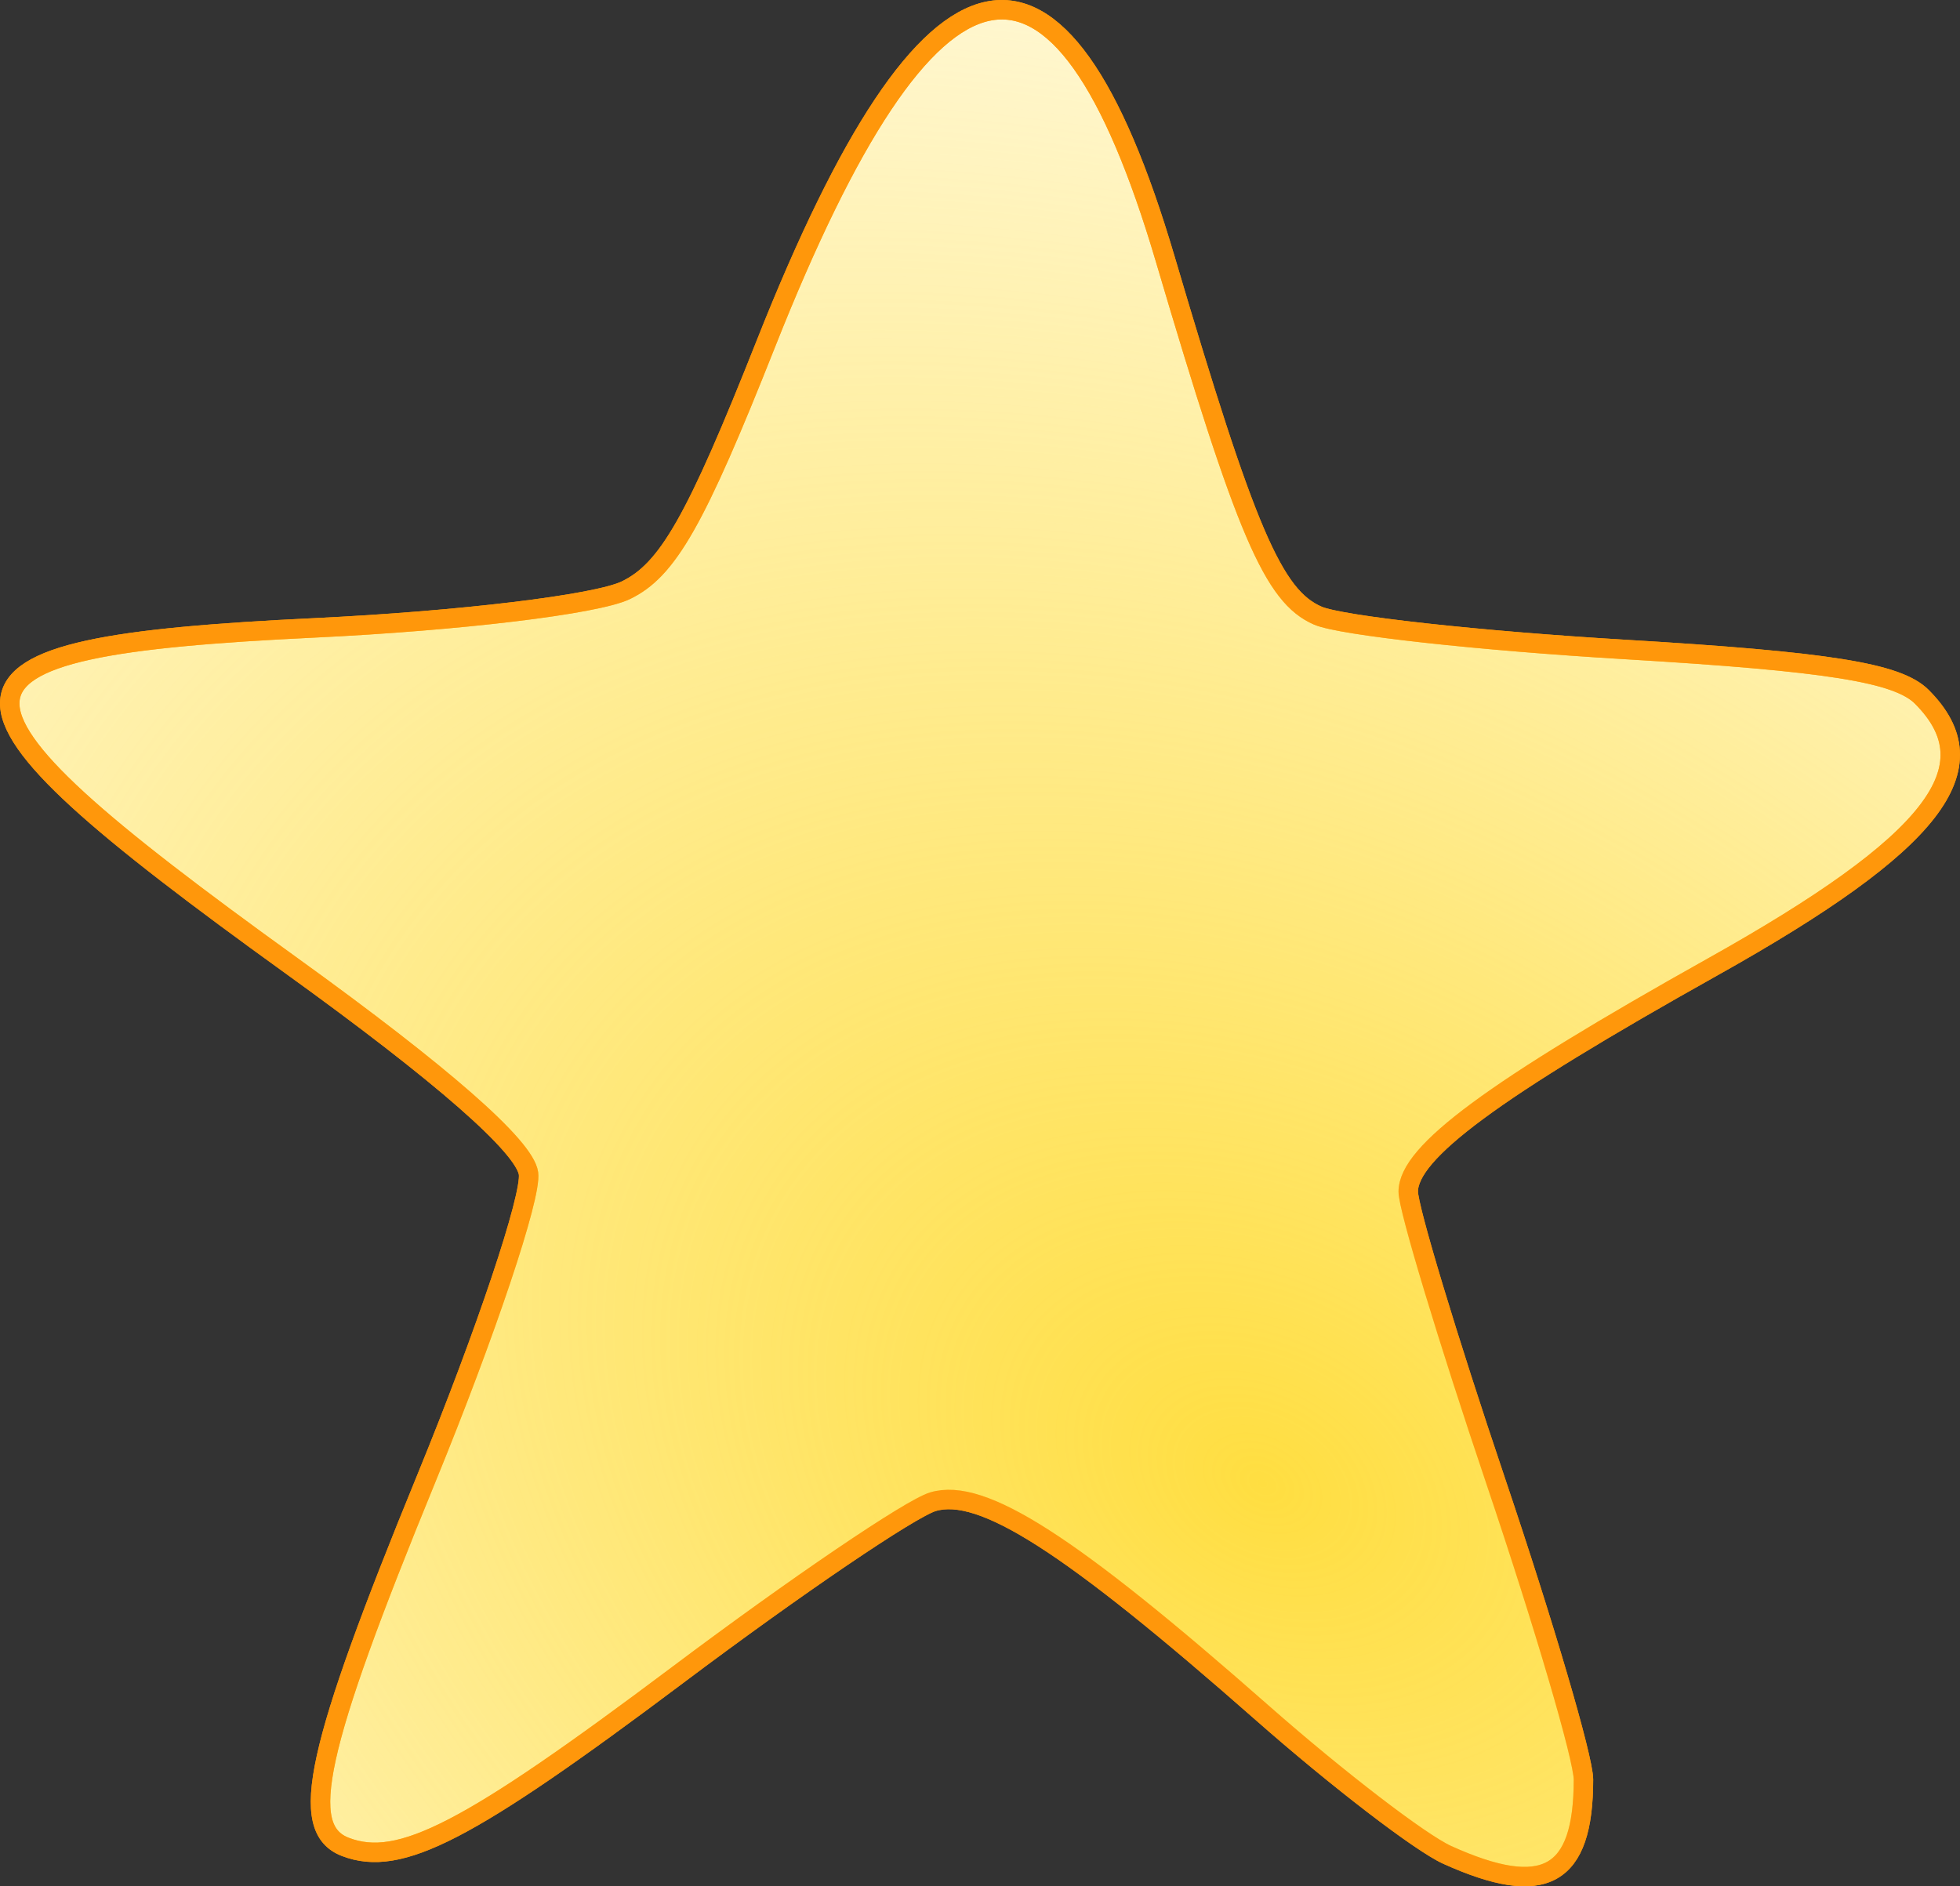 <?xml version="1.0" encoding="UTF-8" standalone="no"?>
<!-- Created with Sodipodi ("http://www.sodipodi.com/") -->
<svg
   xmlns:dc="http://purl.org/dc/elements/1.1/"
   xmlns:cc="http://creativecommons.org/ns#"
   xmlns:rdf="http://www.w3.org/1999/02/22-rdf-syntax-ns#"
   xmlns:svg="http://www.w3.org/2000/svg"
   xmlns="http://www.w3.org/2000/svg"
   xmlns:xlink="http://www.w3.org/1999/xlink"
   xmlns:sodipodi="http://sodipodi.sourceforge.net/DTD/sodipodi-0.dtd"
   xmlns:inkscape="http://www.inkscape.org/namespaces/inkscape"
   id="svg774"
   sodipodi:version="0.32"
   width="79.046"
   height="76.087"
   xml:space="preserve"
   sodipodi:docbase="/home/franck/Dessins/Vectoriels/Transports"
   sodipodi:docname="star.svg"
   inkscape:version="0.46"
   inkscape:output_extension="org.inkscape.output.svg.inkscape"
   sodipodi:modified="true"
   version="1.0"><rect width="100%" height="100%" fill="#333333" stroke="none"/><defs
   id="defs776"><linearGradient
   inkscape:collect="always"
   id="linearGradient3689"><stop
     style="stop-color:#ffde41;stop-opacity:1;"
     offset="0"
     id="stop3691" /><stop
     style="stop-color:#ffde41;stop-opacity:0;"
     offset="1"
     id="stop3693" /></linearGradient><inkscape:perspective
   sodipodi:type="inkscape:persp3d"
   inkscape:vp_x="0 : 148.85376 : 1"
   inkscape:vp_y="0 : 1000 : 0"
   inkscape:vp_z="772.48639 : 148.85376 : 1"
   inkscape:persp3d-origin="386.24319 : 99.23584 : 1"
   id="perspective161" /><linearGradient
   id="linearGradient947"><stop
     style="stop-color:#ffffff;stop-opacity:1;"
     offset="0"
     id="stop948" /><stop
     style="stop-color:#000000;stop-opacity:1;"
     offset="1"
     id="stop949" /></linearGradient><linearGradient
   id="linearGradient863"><stop
     style="stop-color:#9a9a9a;stop-opacity:1;"
     offset="0"
     id="stop864" /><stop
     style="stop-color:#e6e6e6;stop-opacity:1;"
     offset="1"
     id="stop865" /></linearGradient><linearGradient
   id="linearGradient859"><stop
     style="stop-color:#b25700;stop-opacity:1;"
     offset="0"
     id="stop860" /><stop
     style="stop-color:#ff8d00;stop-opacity:1;"
     offset="1"
     id="stop861" /></linearGradient><linearGradient
   id="linearGradient813"><stop
     style="stop-color:#ddffff;stop-opacity:1;"
     offset="0"
     id="stop814" /><stop
     style="stop-color:#f3f3f3;stop-opacity:1;"
     offset="1"
     id="stop815" /></linearGradient><linearGradient
   id="linearGradient807"><stop
     style="stop-color:#000;stop-opacity:1;"
     offset="0"
     id="stop808" /><stop
     style="stop-color:#fff;stop-opacity:1;"
     offset="1"
     id="stop809" /></linearGradient><linearGradient
   xlink:href="#linearGradient807"
   id="linearGradient810"
   x1="781.25"
   y1="293.829"
   x2="778.884"
   y2="249.265"
   gradientTransform="scale(0.816,1.225)"
   gradientUnits="userSpaceOnUse" /><linearGradient
   xlink:href="#linearGradient807"
   id="linearGradient811"
   x1="1514.057"
   y1="66.653"
   x2="1527.087"
   y2="66.938"
   gradientTransform="scale(0.326,3.071)"
   spreadMethod="reflect"
   gradientUnits="userSpaceOnUse" /><linearGradient
   xlink:href="#linearGradient813"
   id="linearGradient812"
   x1="1346.487"
   y1="122.429"
   x2="1521.684"
   y2="120.176"
   gradientTransform="scale(0.423,2.365)"
   gradientUnits="userSpaceOnUse" /><linearGradient
   xlink:href="#linearGradient813"
   id="linearGradient816"
   gradientTransform="scale(0.966,1.035)"
   x1="576.292"
   y1="174.218"
   x2="643.775"
   y2="174.218"
   gradientUnits="userSpaceOnUse" /><linearGradient
   xlink:href="#linearGradient859"
   id="linearGradient817"
   x1="30.065"
   y1="1598.463"
   x2="30.4"
   y2="1465.384"
   spreadMethod="pad"
   gradientTransform="scale(5.432,0.184)"
   gradientUnits="userSpaceOnUse" /><linearGradient
   xlink:href="#linearGradient813"
   id="linearGradient818"
   gradientTransform="scale(0.748,1.337)"
   x1="846.269"
   y1="226.51"
   x2="855.631"
   y2="226.51"
   gradientUnits="userSpaceOnUse" /><linearGradient
   xlink:href="#linearGradient813"
   id="linearGradient819"
   gradientTransform="scale(0.748,1.337)"
   x1="846.269"
   y1="226.51"
   x2="855.631"
   y2="226.51"
   gradientUnits="userSpaceOnUse" /><linearGradient
   xlink:href="#linearGradient807"
   id="linearGradient820"
   x1="1428.717"
   y1="68.677"
   x2="1480.546"
   y2="68.677"
   spreadMethod="pad"
   gradientTransform="scale(0.338,2.956)"
   gradientUnits="userSpaceOnUse" /><radialGradient
   xlink:href="#linearGradient807"
   id="radialGradient821"
   cx="0.52"
   cy="0.484"
   r="1.615"
   fx="0.52"
   fy="0.484"
   spreadMethod="pad" /><linearGradient
   xlink:href="#linearGradient807"
   id="linearGradient826"
   x1="3103.274"
   y1="34.892"
   x2="3113.002"
   y2="35.027"
   spreadMethod="reflect"
   gradientTransform="scale(0.167,5.987)"
   gradientUnits="userSpaceOnUse" /><radialGradient
   xlink:href="#linearGradient807"
   id="radialGradient827"
   cx="359.889"
   cy="442.815"
   r="6.066"
   fx="359.889"
   fy="442.815"
   spreadMethod="reflect"
   gradientTransform="scale(1.342,0.745)"
   gradientUnits="userSpaceOnUse" /><linearGradient
   xlink:href="#linearGradient807"
   id="linearGradient842"
   x1="356.843"
   y1="438.987"
   x2="359.89"
   y2="438.326"
   gradientTransform="scale(1.347,0.742)"
   spreadMethod="reflect"
   gradientUnits="userSpaceOnUse" /><linearGradient
   xlink:href="#linearGradient859"
   id="linearGradient858"
   x1="410.844"
   y1="432.695"
   x2="499.29"
   y2="425.561"
   gradientTransform="scale(1.37,0.73)"
   gradientUnits="userSpaceOnUse" /><linearGradient
   xlink:href="#linearGradient863"
   id="linearGradient862"
   x1="1027.524"
   y1="95.394"
   x2="951.654"
   y2="102.981"
   gradientTransform="scale(0.497,2.013)"
   gradientUnits="userSpaceOnUse" /><linearGradient
   xlink:href="#linearGradient863"
   id="linearGradient866"
   x1="502.46"
   y1="225.949"
   x2="630.359"
   y2="165.678"
   gradientTransform="scale(0.947,1.056)"
   gradientUnits="userSpaceOnUse" /><linearGradient
   xlink:href="#linearGradient859"
   id="linearGradient869"
   x1="345.013"
   y1="475.353"
   x2="338.099"
   y2="485.178"
   gradientTransform="scale(1.597,0.626)"
   gradientUnits="userSpaceOnUse" /><linearGradient
   xlink:href="#linearGradient859"
   id="linearGradient870"
   x1="352.372"
   y1="443.014"
   x2="344.591"
   y2="451.947"
   gradientTransform="scale(1.597,0.626)"
   gradientUnits="userSpaceOnUse" /><linearGradient
   xlink:href="#linearGradient859"
   id="linearGradient871"
   x1="695.704"
   y1="262.708"
   x2="719.465"
   y2="253.472"
   gradientTransform="scale(0.793,1.261)"
   gradientUnits="userSpaceOnUse" /><radialGradient
   xlink:href="#linearGradient863"
   id="radialGradient943"
   cx="157.334"
   cy="479.444"
   r="79.743"
   fx="157.334"
   fy="479.444"
   gradientUnits="userSpaceOnUse" /><radialGradient
   xlink:href="#linearGradient807"
   id="radialGradient944"
   cx="173.676"
   cy="466.846"
   r="145.443"
   fx="173.676"
   fy="466.846"
   gradientUnits="userSpaceOnUse" /><radialGradient
   xlink:href="#linearGradient947"
   id="radialGradient946"
   cx="2202.168"
   cy="116.226"
   r="11.372"
   fx="2202.168"
   fy="116.226"
   gradientTransform="scale(0.245,4.076)"
   gradientUnits="userSpaceOnUse" /><linearGradient
   xlink:href="#linearGradient807"
   id="linearGradient993"
   x1="381.028"
   y1="427.901"
   x2="380.268"
   y2="491.064"
   gradientTransform="scale(1.33,0.752)"
   gradientUnits="userSpaceOnUse" /><linearGradient
   xlink:href="#linearGradient863"
   id="linearGradient996"
   x1="16.958"
   y1="481.947"
   x2="209.17"
   y2="401.542"
   gradientTransform="scale(1.761,0.568)"
   gradientUnits="userSpaceOnUse" /><linearGradient
   xlink:href="#linearGradient807"
   id="linearGradient1046"
   x1="-163.931"
   y1="209.738"
   x2="-190.726"
   y2="210.782"
   gradientTransform="scale(0.626,1.597)"
   gradientUnits="userSpaceOnUse" /><linearGradient
   xlink:href="#linearGradient859"
   id="linearGradient1047"
   x1="4.5451202e-07"
   y1="-2.366437e-07"
   x2="1"
   y2="-2.366437e-07" /><linearGradient
   xlink:href="#linearGradient807"
   id="linearGradient1048"
   x1="-252.044"
   y1="112.783"
   x2="-300.053"
   y2="112.408"
   gradientTransform="scale(0.354,2.828)"
   gradientUnits="userSpaceOnUse" />
<linearGradient
   inkscape:collect="always"
   xlink:href="#linearGradient863"
   id="linearGradient2669"
   gradientUnits="userSpaceOnUse"
   gradientTransform="scale(1.761,0.568)"
   x1="16.958"
   y1="481.947"
   x2="209.17"
   y2="401.542" /><linearGradient
   inkscape:collect="always"
   xlink:href="#linearGradient859"
   id="linearGradient2671"
   gradientUnits="userSpaceOnUse"
   gradientTransform="scale(5.432,0.184)"
   spreadMethod="pad"
   x1="30.065"
   y1="1598.463"
   x2="30.4"
   y2="1465.384" />

<inkscape:perspective
   id="perspective2877"
   inkscape:persp3d-origin="372.04724 : 350.78739 : 1"
   inkscape:vp_z="744.09448 : 526.18109 : 1"
   inkscape:vp_y="0 : 1000 : 0"
   inkscape:vp_x="0 : 526.18109 : 1"
   sodipodi:type="inkscape:persp3d" /><radialGradient
   inkscape:collect="always"
   xlink:href="#linearGradient3689"
   id="radialGradient3695"
   cx="129.176"
   cy="78.159"
   fx="129.176"
   fy="78.159"
   r="50.34"
   gradientTransform="matrix(0.718,-1.243,1.736,1.002,-177.516,142.072)"
   gradientUnits="userSpaceOnUse" /></defs><sodipodi:namedview
   id="base"
   inkscape:zoom="2.8811374"
   inkscape:cx="97.861819"
   inkscape:cy="27.273403"
   inkscape:window-width="1256"
   inkscape:window-height="719"
   inkscape:window-x="3"
   inkscape:window-y="25"
   inkscape:current-layer="svg774"
   showgrid="false" />

<path
   id="path2901"
   d="M 115.974,47.144 L 115.974,-0.856 L 165.974,-0.856 L 215.974,-0.856 L 215.974,47.144 L 215.974,95.144 L 165.974,95.144 L 115.974,95.144 L 115.974,47.144 z"
   style="fill:#fefefc" /><path
   id="path3697"
   d="M 58.364,74.818 C 57.285,74.329 53.928,71.752 50.906,69.09 C 43.149,62.259 39.603,59.985 37.627,60.573 C 36.726,60.841 32.102,63.978 27.352,67.545 C 18.867,73.916 16.121,75.338 13.93,74.497 C 12.011,73.76 12.708,70.582 17.192,59.64 C 19.592,53.781 21.447,48.241 21.314,47.329 C 21.155,46.243 17.854,43.35 11.757,38.954 C -3.606,27.878 -3.485,26.099 12.681,25.326 C 18.536,25.046 24.043,24.382 25.232,23.812 C 26.928,22.999 28.057,21.014 30.894,13.85 C 37.529,-2.901 42.731,-3.995 46.997,10.461 C 50.247,21.473 51.353,24.056 53.151,24.834 C 54.075,25.233 59.647,25.847 65.532,26.197 C 73.726,26.685 76.531,27.132 77.505,28.106 C 80.361,30.962 78.012,33.997 69.068,39.003 C 60.194,43.972 56.794,46.482 56.794,48.067 C 56.794,48.74 58.384,54.002 60.327,59.759 C 62.27,65.517 63.86,70.925 63.86,71.778 C 63.86,75.721 62.285,76.592 58.364,74.818 z"
   style="fill:#ffffff;fill-opacity:1;stroke:#ff970b;stroke-width:0.785;stroke-opacity:1" /><path
   id="path2899"
   d="M 58.364,74.818 C 57.285,74.329 53.928,71.752 50.906,69.09 C 43.149,62.259 39.603,59.985 37.627,60.573 C 36.726,60.841 32.102,63.978 27.352,67.545 C 18.867,73.916 16.121,75.338 13.93,74.497 C 12.011,73.76 12.708,70.582 17.192,59.64 C 19.592,53.781 21.447,48.241 21.314,47.329 C 21.155,46.243 17.854,43.35 11.757,38.954 C -3.606,27.878 -3.485,26.099 12.681,25.326 C 18.536,25.046 24.043,24.382 25.232,23.812 C 26.928,22.999 28.057,21.014 30.894,13.85 C 37.529,-2.901 42.731,-3.995 46.997,10.461 C 50.247,21.473 51.353,24.056 53.151,24.834 C 54.075,25.233 59.647,25.847 65.532,26.197 C 73.726,26.685 76.531,27.132 77.505,28.106 C 80.361,30.962 78.012,33.997 69.068,39.003 C 60.194,43.972 56.794,46.482 56.794,48.067 C 56.794,48.74 58.384,54.002 60.327,59.759 C 62.27,65.517 63.86,70.925 63.86,71.778 C 63.86,75.721 62.285,76.592 58.364,74.818 z"
   style="fill:url(#radialGradient3695);fill-opacity:1;stroke:#ff970b;stroke-width:0.785;stroke-opacity:1" /><path
   style="fill:#000000"
   d=""
   id="path2883" /></svg>